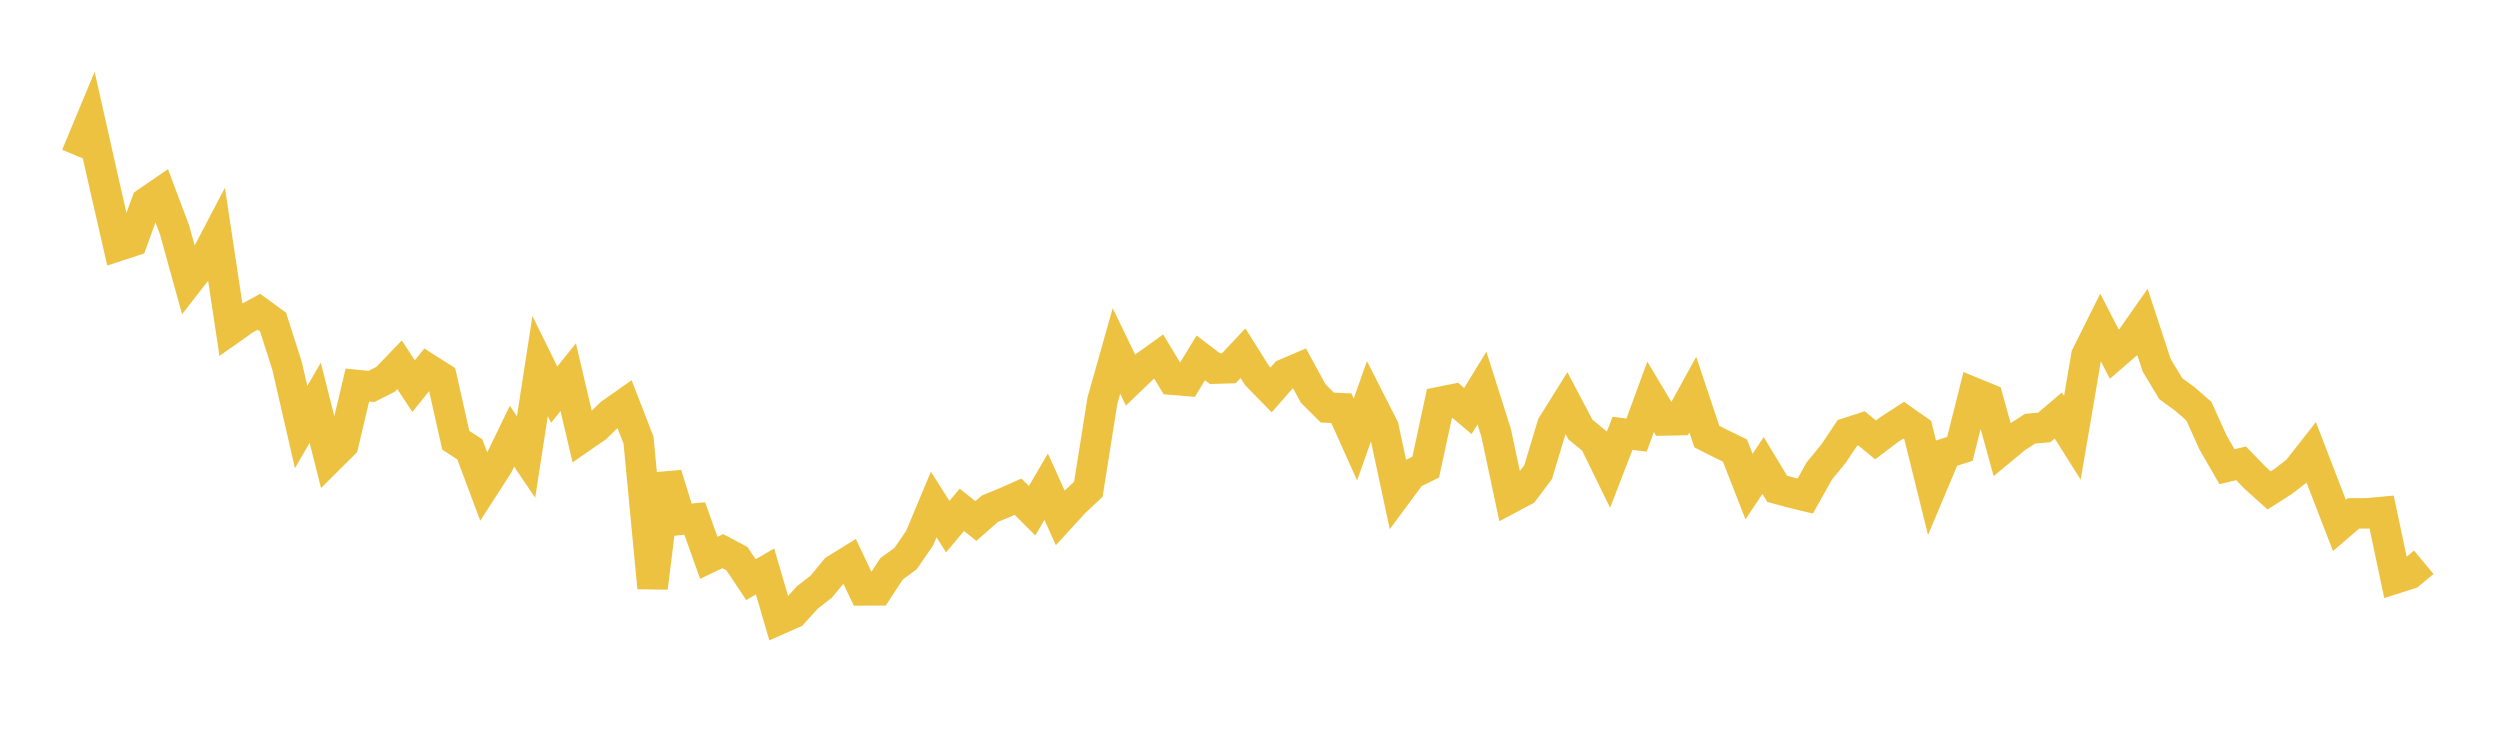 <svg width="164" height="48" xmlns="http://www.w3.org/2000/svg" xmlns:xlink="http://www.w3.org/1999/xlink"><path fill="none" stroke="rgb(237,194,64)" stroke-width="2" d="M5,10.212L5.922,7.997L6.844,12.098L7.766,16.13L8.689,15.828L9.611,13.274L10.533,12.642L11.455,15.098L12.377,18.429L13.299,17.244L14.222,15.486L15.144,21.599L16.066,20.951L16.988,20.454L17.91,21.124L18.832,24.001L19.754,28.015L20.677,26.419L21.599,30.07L22.521,29.153L23.443,25.26L24.365,25.35L25.287,24.889L26.21,23.928L27.132,25.329L28.054,24.184L28.976,24.768L29.898,28.879L30.82,29.48L31.743,31.945L32.665,30.516L33.587,28.617L34.509,29.982L35.431,24.015L36.353,25.888L37.275,24.743L38.198,28.676L39.12,28.039L40.042,27.146L40.964,26.495L41.886,28.868L42.808,38.561L43.731,31.119L44.653,34.101L45.575,34.016L46.497,36.594L47.419,36.156L48.341,36.645L49.263,38.026L50.186,37.486L51.108,40.632L52.03,40.223L52.952,39.203L53.874,38.482L54.796,37.367L55.719,36.795L56.641,38.73L57.563,38.727L58.485,37.318L59.407,36.643L60.329,35.301L61.251,33.096L62.174,34.546L63.096,33.445L64.018,34.178L64.94,33.37L65.862,32.992L66.784,32.584L67.707,33.505L68.629,31.928L69.551,33.97L70.473,32.962L71.395,32.097L72.317,26.288L73.24,23.023L74.162,24.931L75.084,24.046L76.006,23.384L76.928,24.911L77.85,24.988L78.772,23.478L79.695,24.182L80.617,24.154L81.539,23.17L82.461,24.637L83.383,25.579L84.305,24.529L85.228,24.132L86.15,25.82L87.072,26.736L87.994,26.78L88.916,28.833L89.838,26.221L90.76,28.034L91.683,32.34L92.605,31.095L93.527,30.643L94.449,26.371L95.371,26.185L96.293,26.963L97.216,25.458L98.138,28.357L99.06,32.687L99.982,32.196L100.904,30.964L101.826,27.903L102.749,26.423L103.671,28.173L104.593,28.932L105.515,30.815L106.437,28.427L107.359,28.54L108.281,26.034L109.204,27.581L110.126,27.563L111.048,25.888L111.97,28.64L112.892,29.108L113.814,29.557L114.737,31.92L115.659,30.537L116.581,32.066L117.503,32.317L118.425,32.54L119.347,30.894L120.269,29.772L121.192,28.399L122.114,28.098L123.036,28.859L123.958,28.163L124.88,27.564L125.802,28.211L126.725,31.931L127.647,29.74L128.569,29.447L129.491,25.767L130.413,26.146L131.335,29.477L132.257,28.713L133.18,28.119L134.102,28.04L135.024,27.259L135.946,28.723L136.868,23.323L137.79,21.474L138.713,23.264L139.635,22.466L140.557,21.153L141.479,23.962L142.401,25.495L143.323,26.167L144.246,26.972L145.168,29.012L146.09,30.616L147.012,30.394L147.934,31.345L148.856,32.171L149.778,31.583L150.701,30.868L151.623,29.692L152.545,32.083L153.467,34.469L154.389,33.679L155.311,33.674L156.234,33.588L157.156,37.945L158.078,37.651L159,36.885"></path></svg>